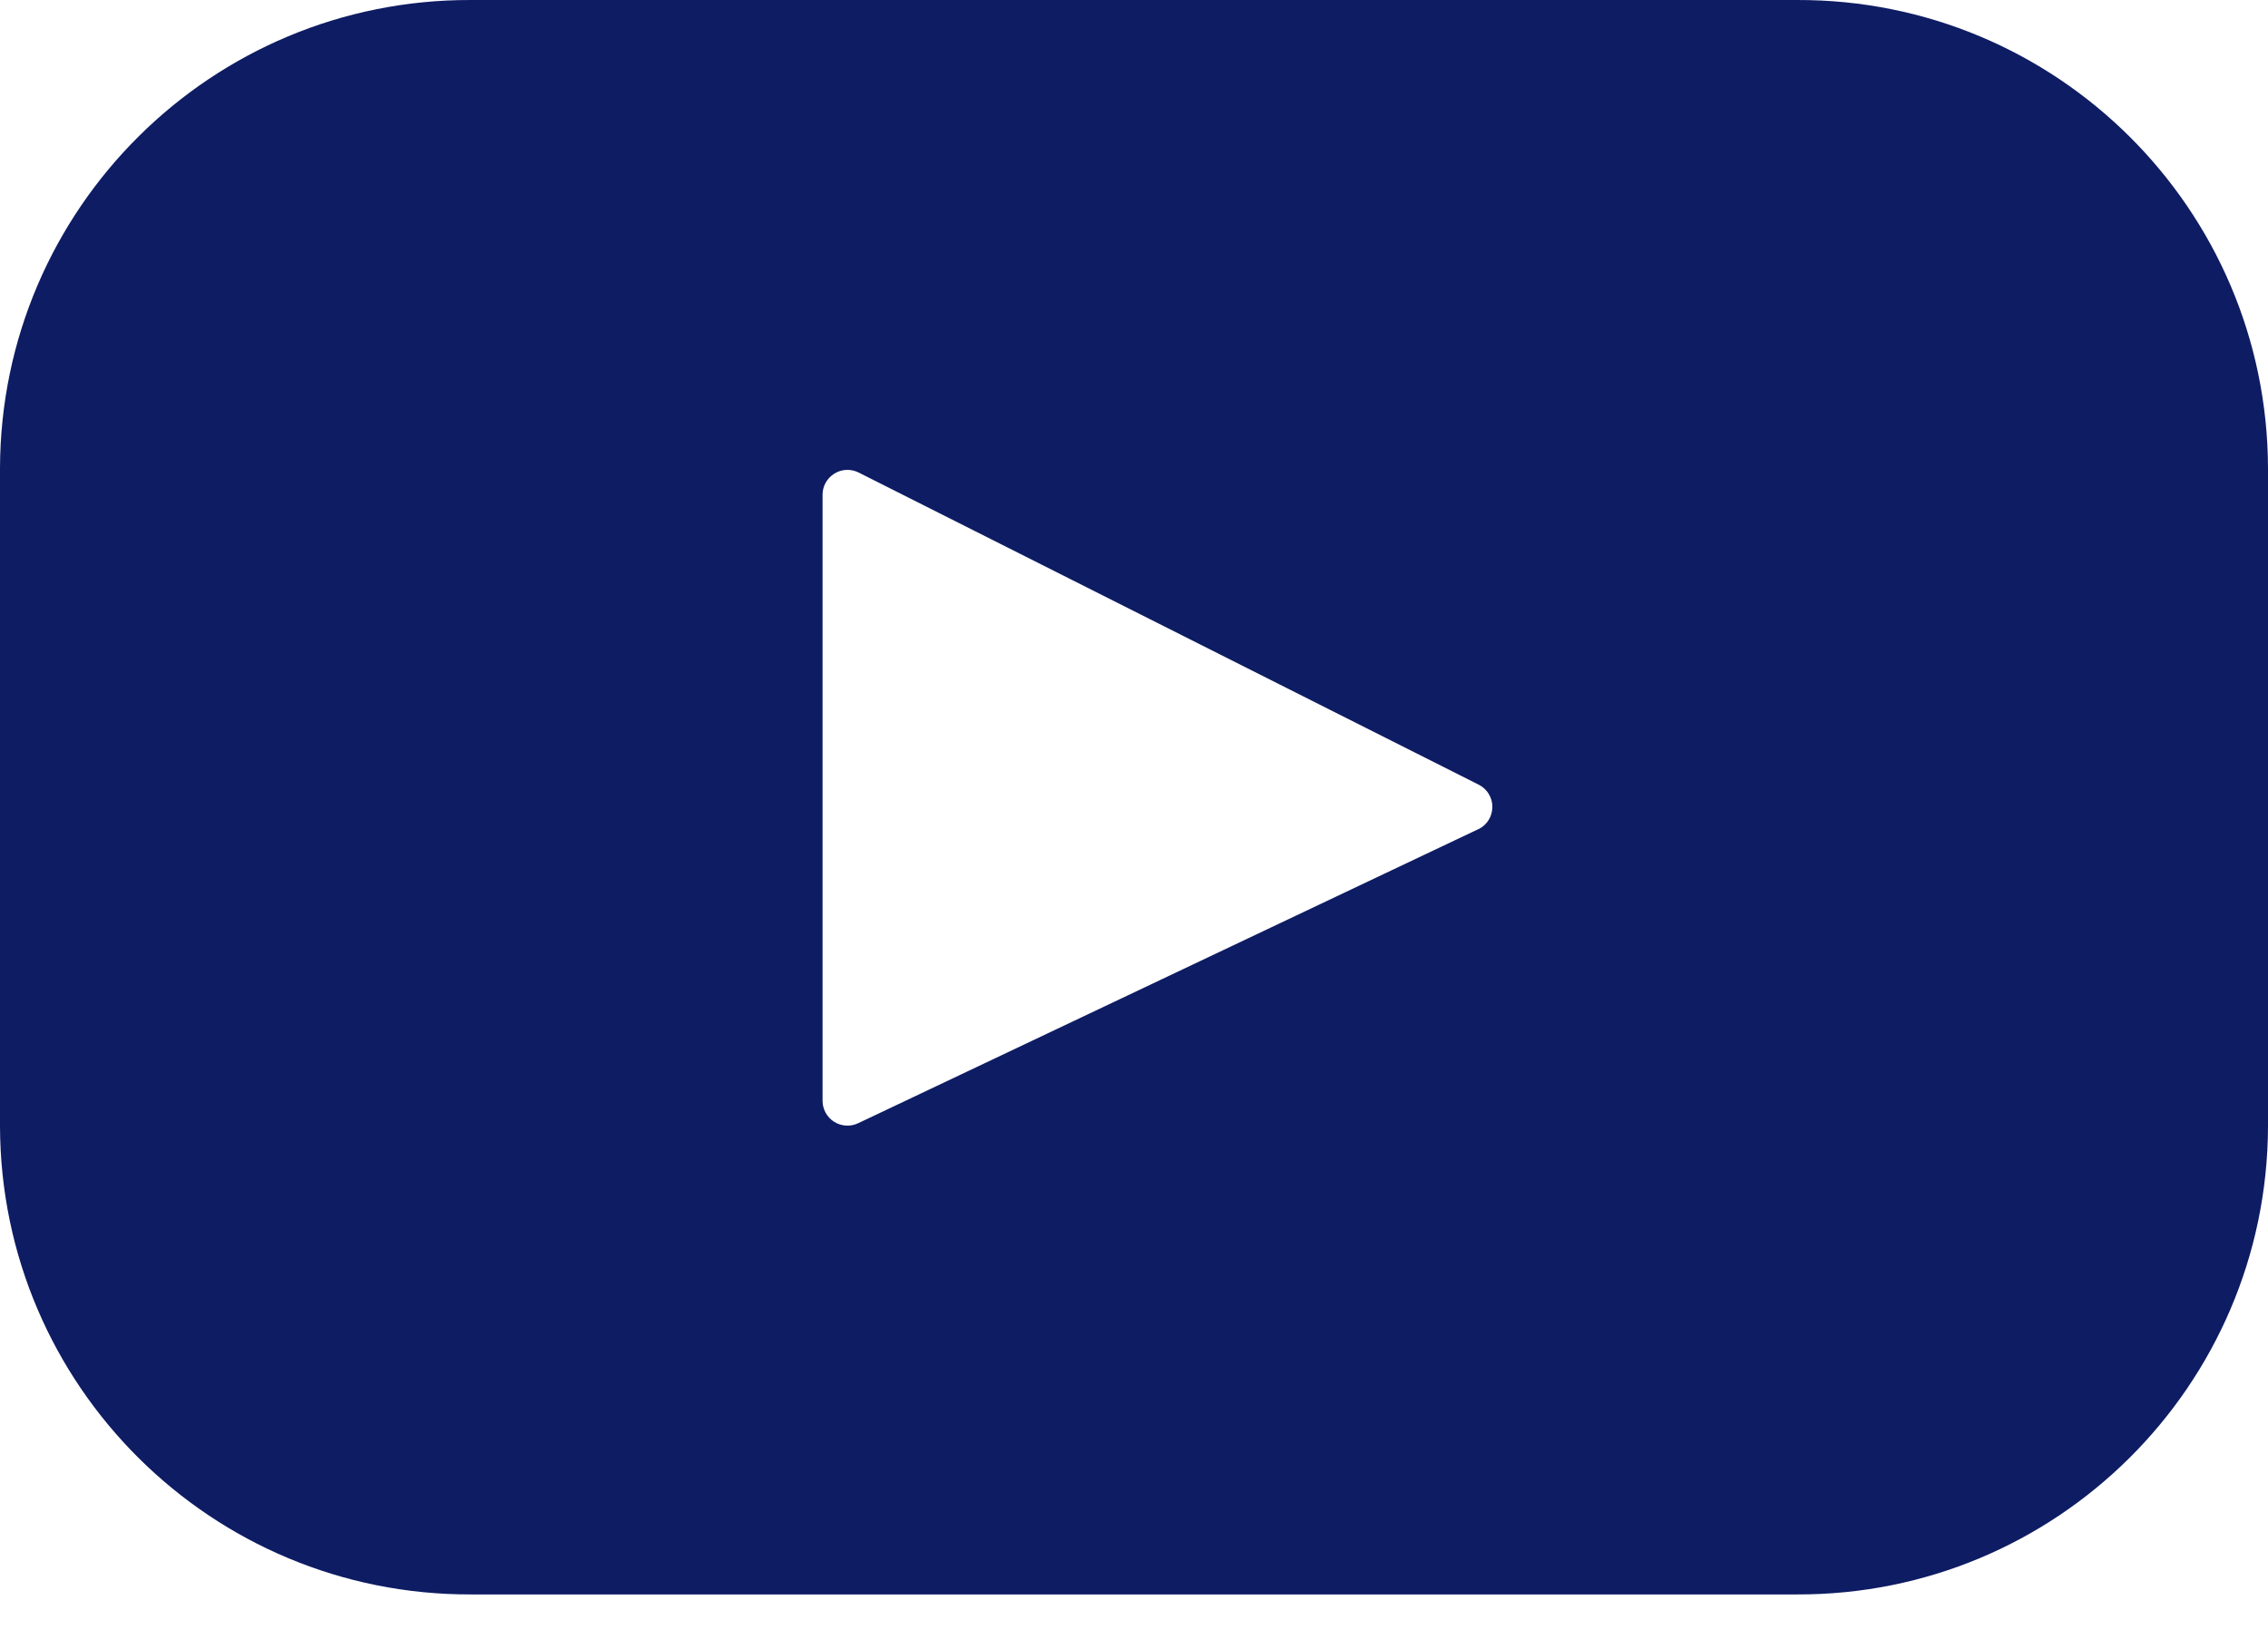 <svg width="22" height="16" viewBox="0 0 22 16" fill="none" xmlns="http://www.w3.org/2000/svg">
<path fill-rule="evenodd" clip-rule="evenodd" d="M4.569 2.34554e-05H17.431C19.946 -0.008 21.992 2.025 22 4.54V10.929C21.992 13.444 19.946 15.477 17.431 15.469H4.569C2.054 15.477 0.008 13.444 0 10.929V4.54C0.008 2.025 2.054 -0.008 4.569 2.34554e-05ZM8.325 10.897L14.341 8.044L14.341 8.045C14.423 8.005 14.475 7.923 14.476 7.831C14.478 7.74 14.427 7.656 14.346 7.614L8.33 4.585C8.255 4.547 8.166 4.55 8.095 4.594C8.023 4.638 7.979 4.715 7.979 4.799V10.68C7.979 10.763 8.022 10.84 8.092 10.884C8.163 10.928 8.25 10.933 8.325 10.897Z" fill="#0E1C63"/>
</svg>

